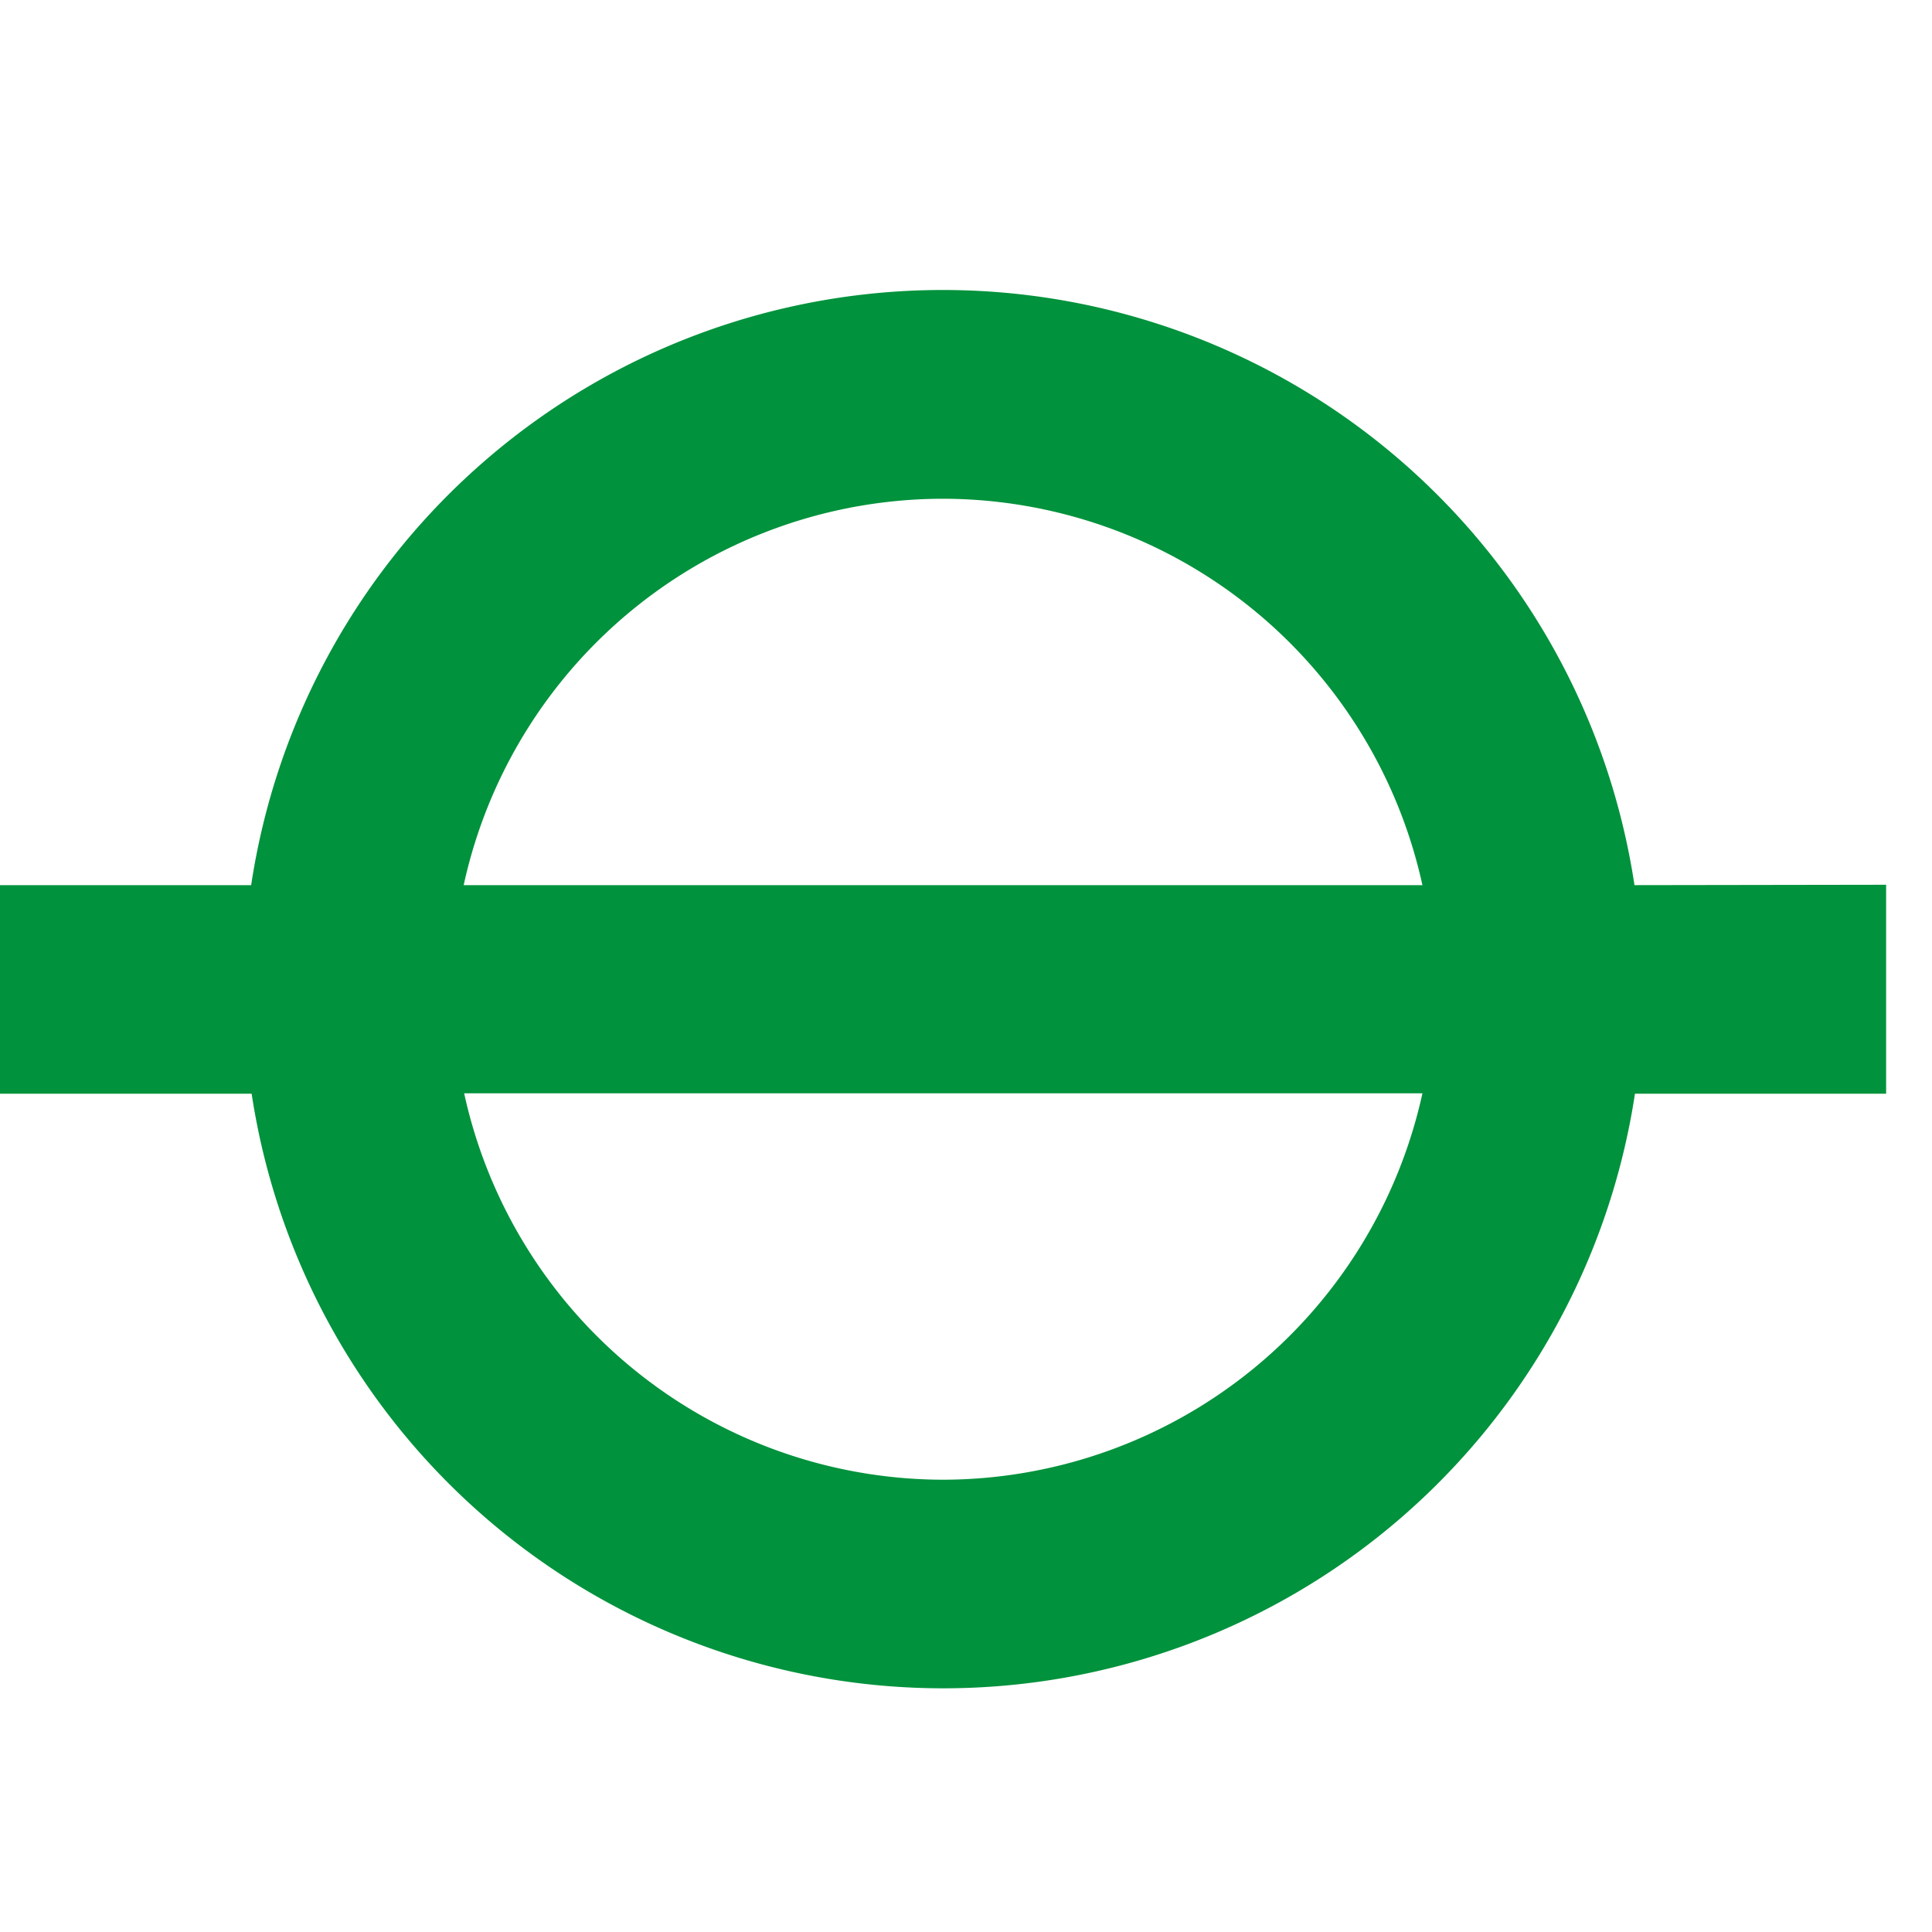 <?xml version="1.0" encoding="UTF-8"?>
<svg xmlns="http://www.w3.org/2000/svg" width="20" height="20" viewBox="0 0 20 20">
  <g id="station-green" transform="translate(9184 -1178)">
    <rect id="Rectangle_10965" data-name="Rectangle 10965" width="20" height="20" transform="translate(-9184 1178)" fill="none"></rect>
    <path id="Path_44082" data-name="Path 44082" d="M9.762,97.186a5.083,5.083,0,0,1-4.957-4h9.92a5.09,5.09,0,0,1-4.963,4m0-10.155a5.09,5.09,0,0,1,4.963,4H4.8a5.083,5.083,0,0,1,4.957-4m7.163,4a7.241,7.241,0,0,0-14.32,0H0V93.19H2.605a7.242,7.242,0,0,0,14.32,0h2.6V91.027Z" transform="translate(-9184 1096.132)" fill="#00923c"></path>
  </g>
</svg>
